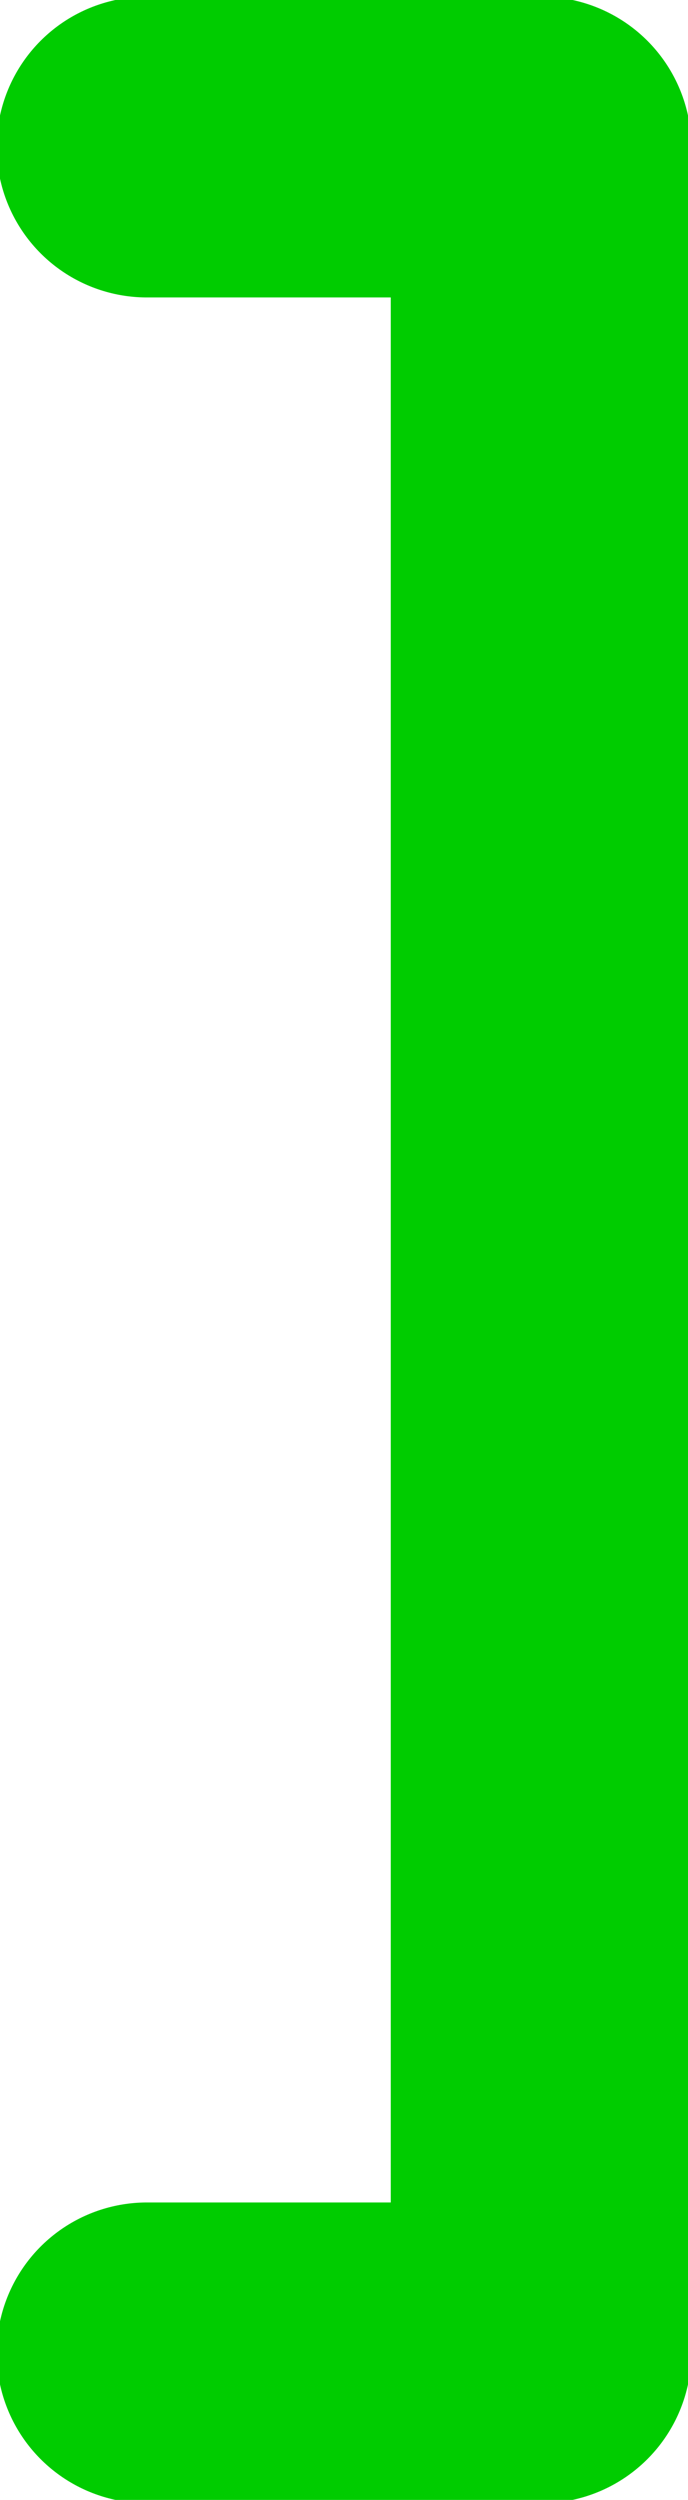 <?xml version="1.0" encoding="UTF-8" standalone="no"?>
<svg xmlns:xlink="http://www.w3.org/1999/xlink" height="18.7px" width="5.15px" xmlns="http://www.w3.org/2000/svg">
  <g transform="matrix(1.0, 0.0, 0.0, 1.0, 2.55, 9.35)">
    <path d="M-1.45 -8.25 L1.5 -8.25 1.5 8.25 -1.45 8.25" fill="none" stroke="#00cc00" stroke-linecap="round" stroke-linejoin="round" stroke-width="2.25"/>
  </g>
</svg>
